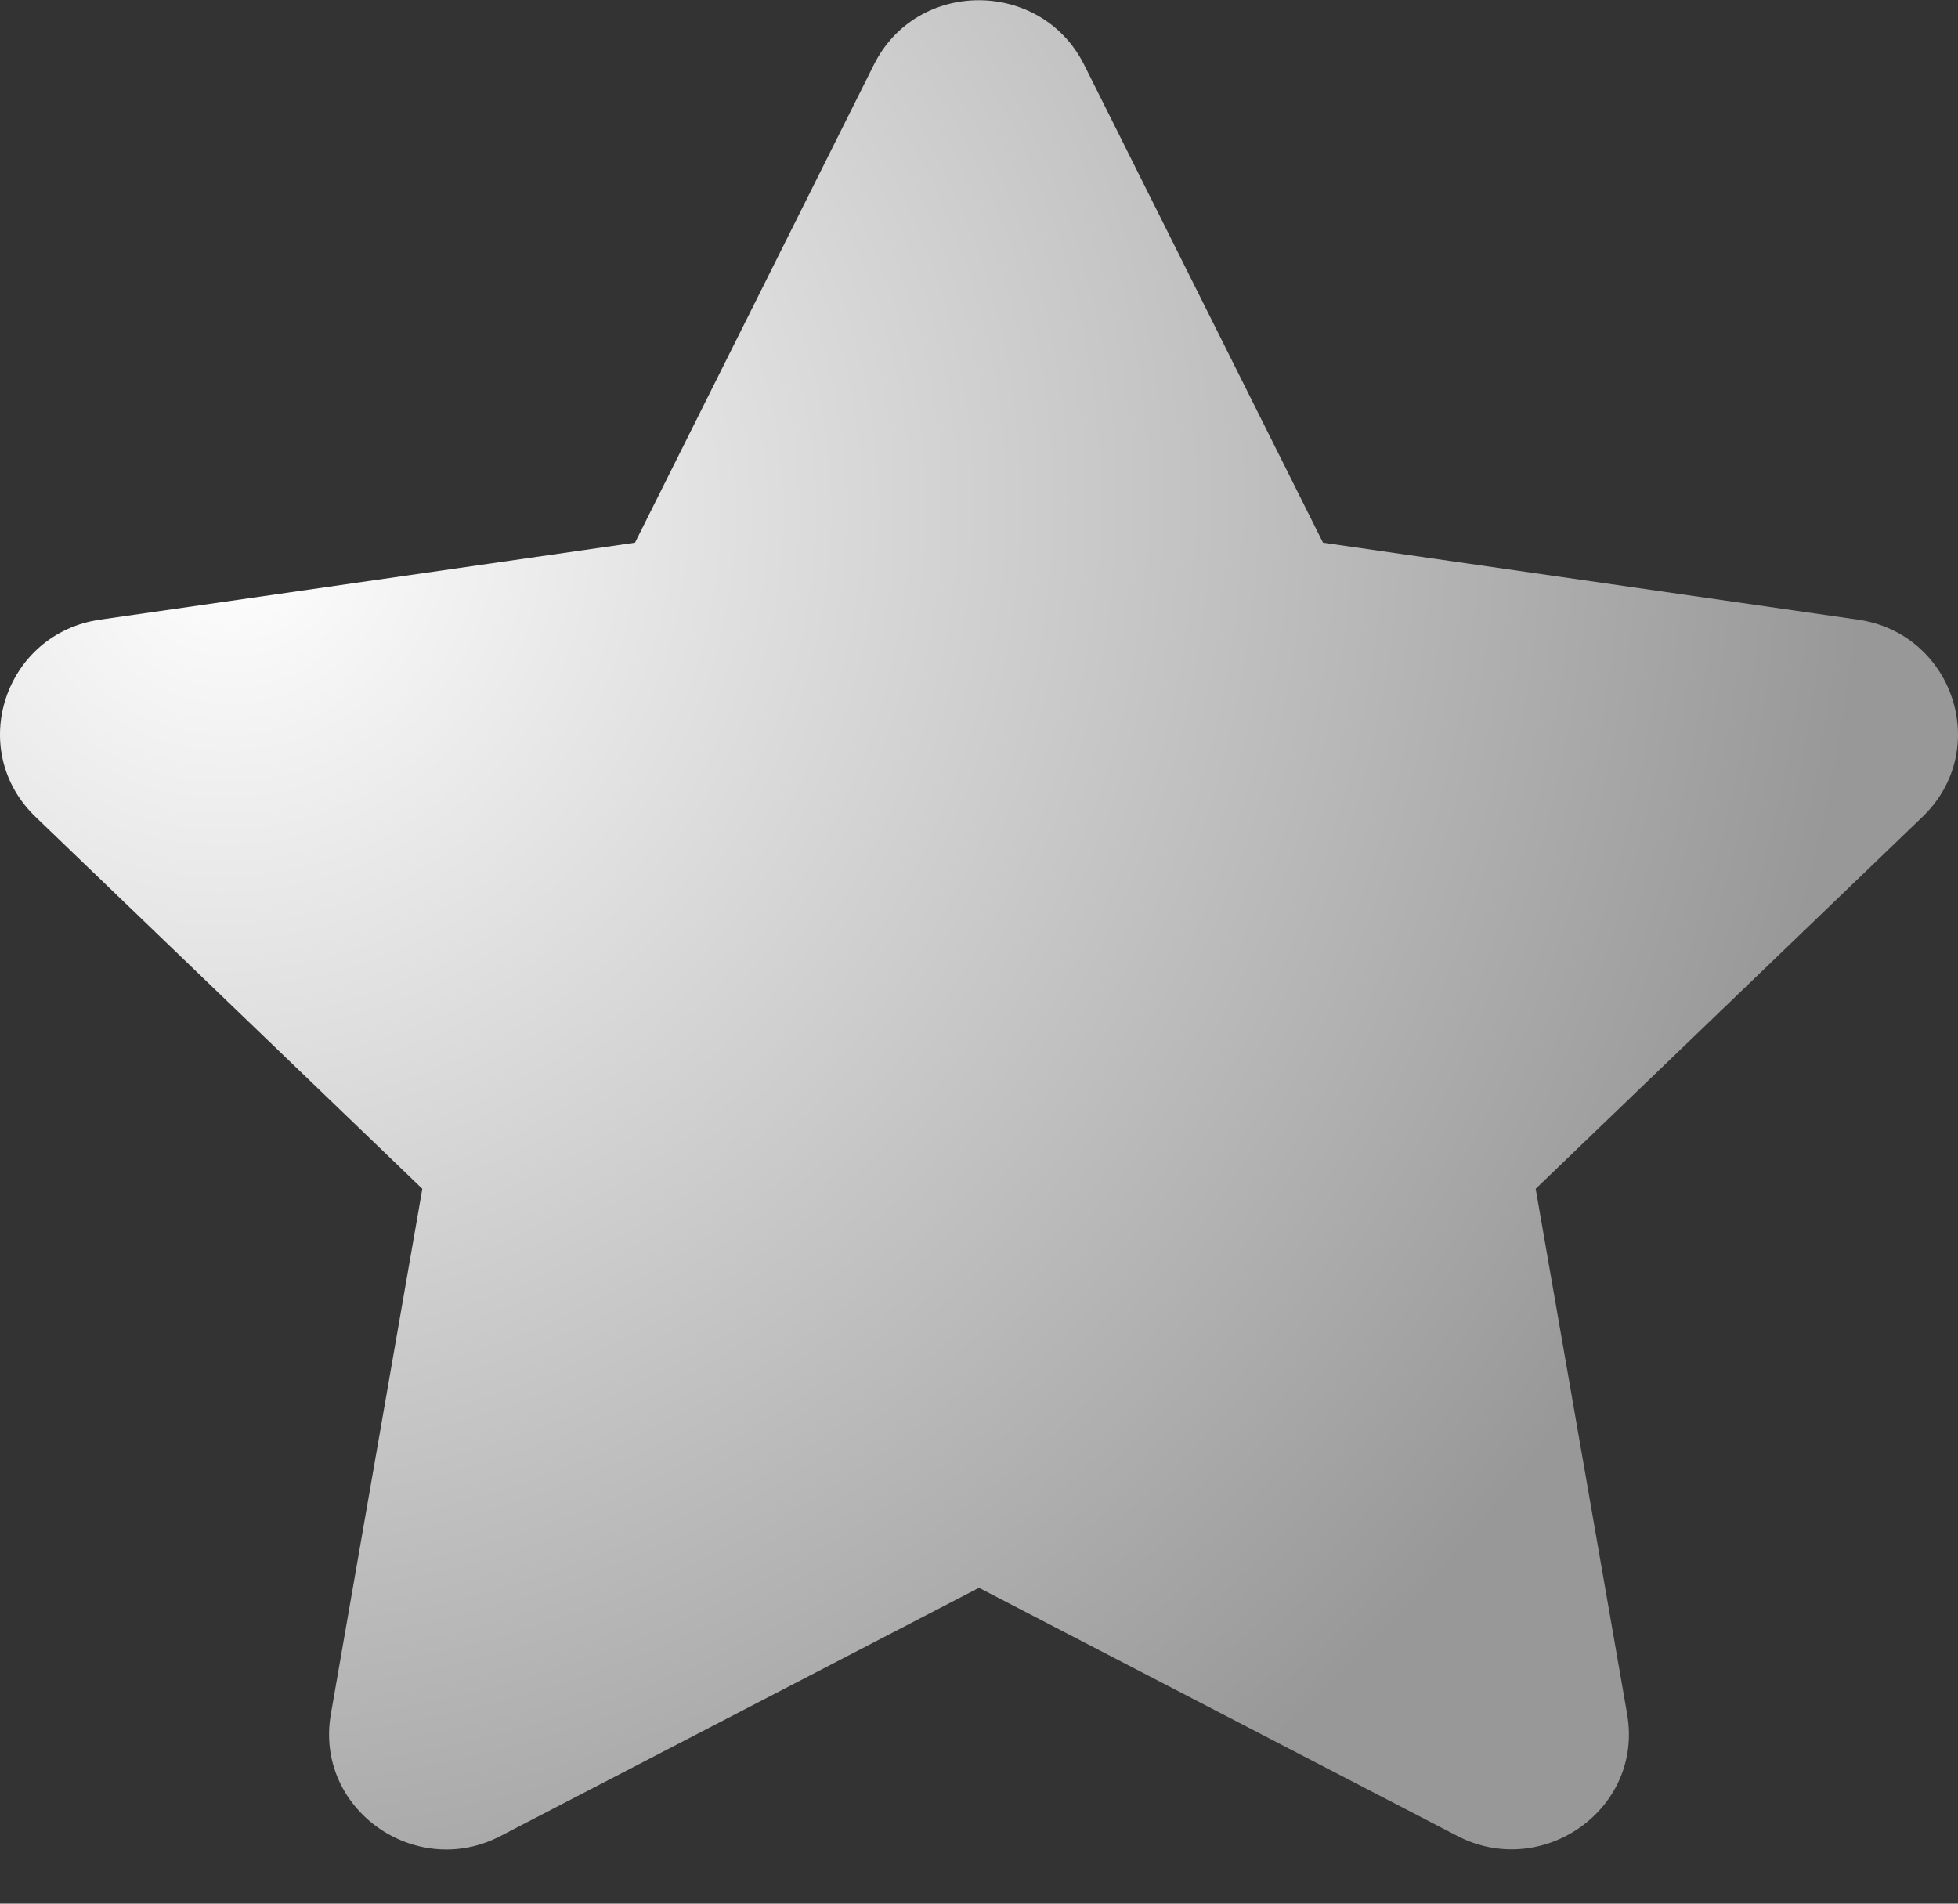 <svg width="36" height="35" viewBox="0 0 36 35" fill="none" xmlns="http://www.w3.org/2000/svg">
<rect x="0" y="0" width="36" height="35" fill="#333333" stroke="none"/>
<path id="Vector" d="M16.069 1.187L11.675 9.978L1.844 11.392C0.081 11.644 -0.626 13.789 0.653 15.018L7.765 21.857L6.083 31.517C5.78 33.264 7.644 34.572 9.205 33.755L18 29.193L26.795 33.755C28.356 34.565 30.22 33.264 29.917 31.517L28.235 21.857L35.347 15.018C36.626 13.789 35.919 11.644 34.156 11.392L24.325 9.978L19.931 1.187C19.144 -0.38 16.863 -0.4 16.069 1.187Z" fill="url(#paint0_radial_171_33)"/>
<defs>
<radialGradient id="paint0_radial_171_33" cx="0" cy="0" r="1" gradientUnits="userSpaceOnUse" gradientTransform="translate(4.286 9.76) rotate(54.425) scale(29.467 30.687)">
<stop stop-color="white"/>
<stop offset="0.998" stop-color="#989898"/>
</radialGradient>
</defs>
</svg>
